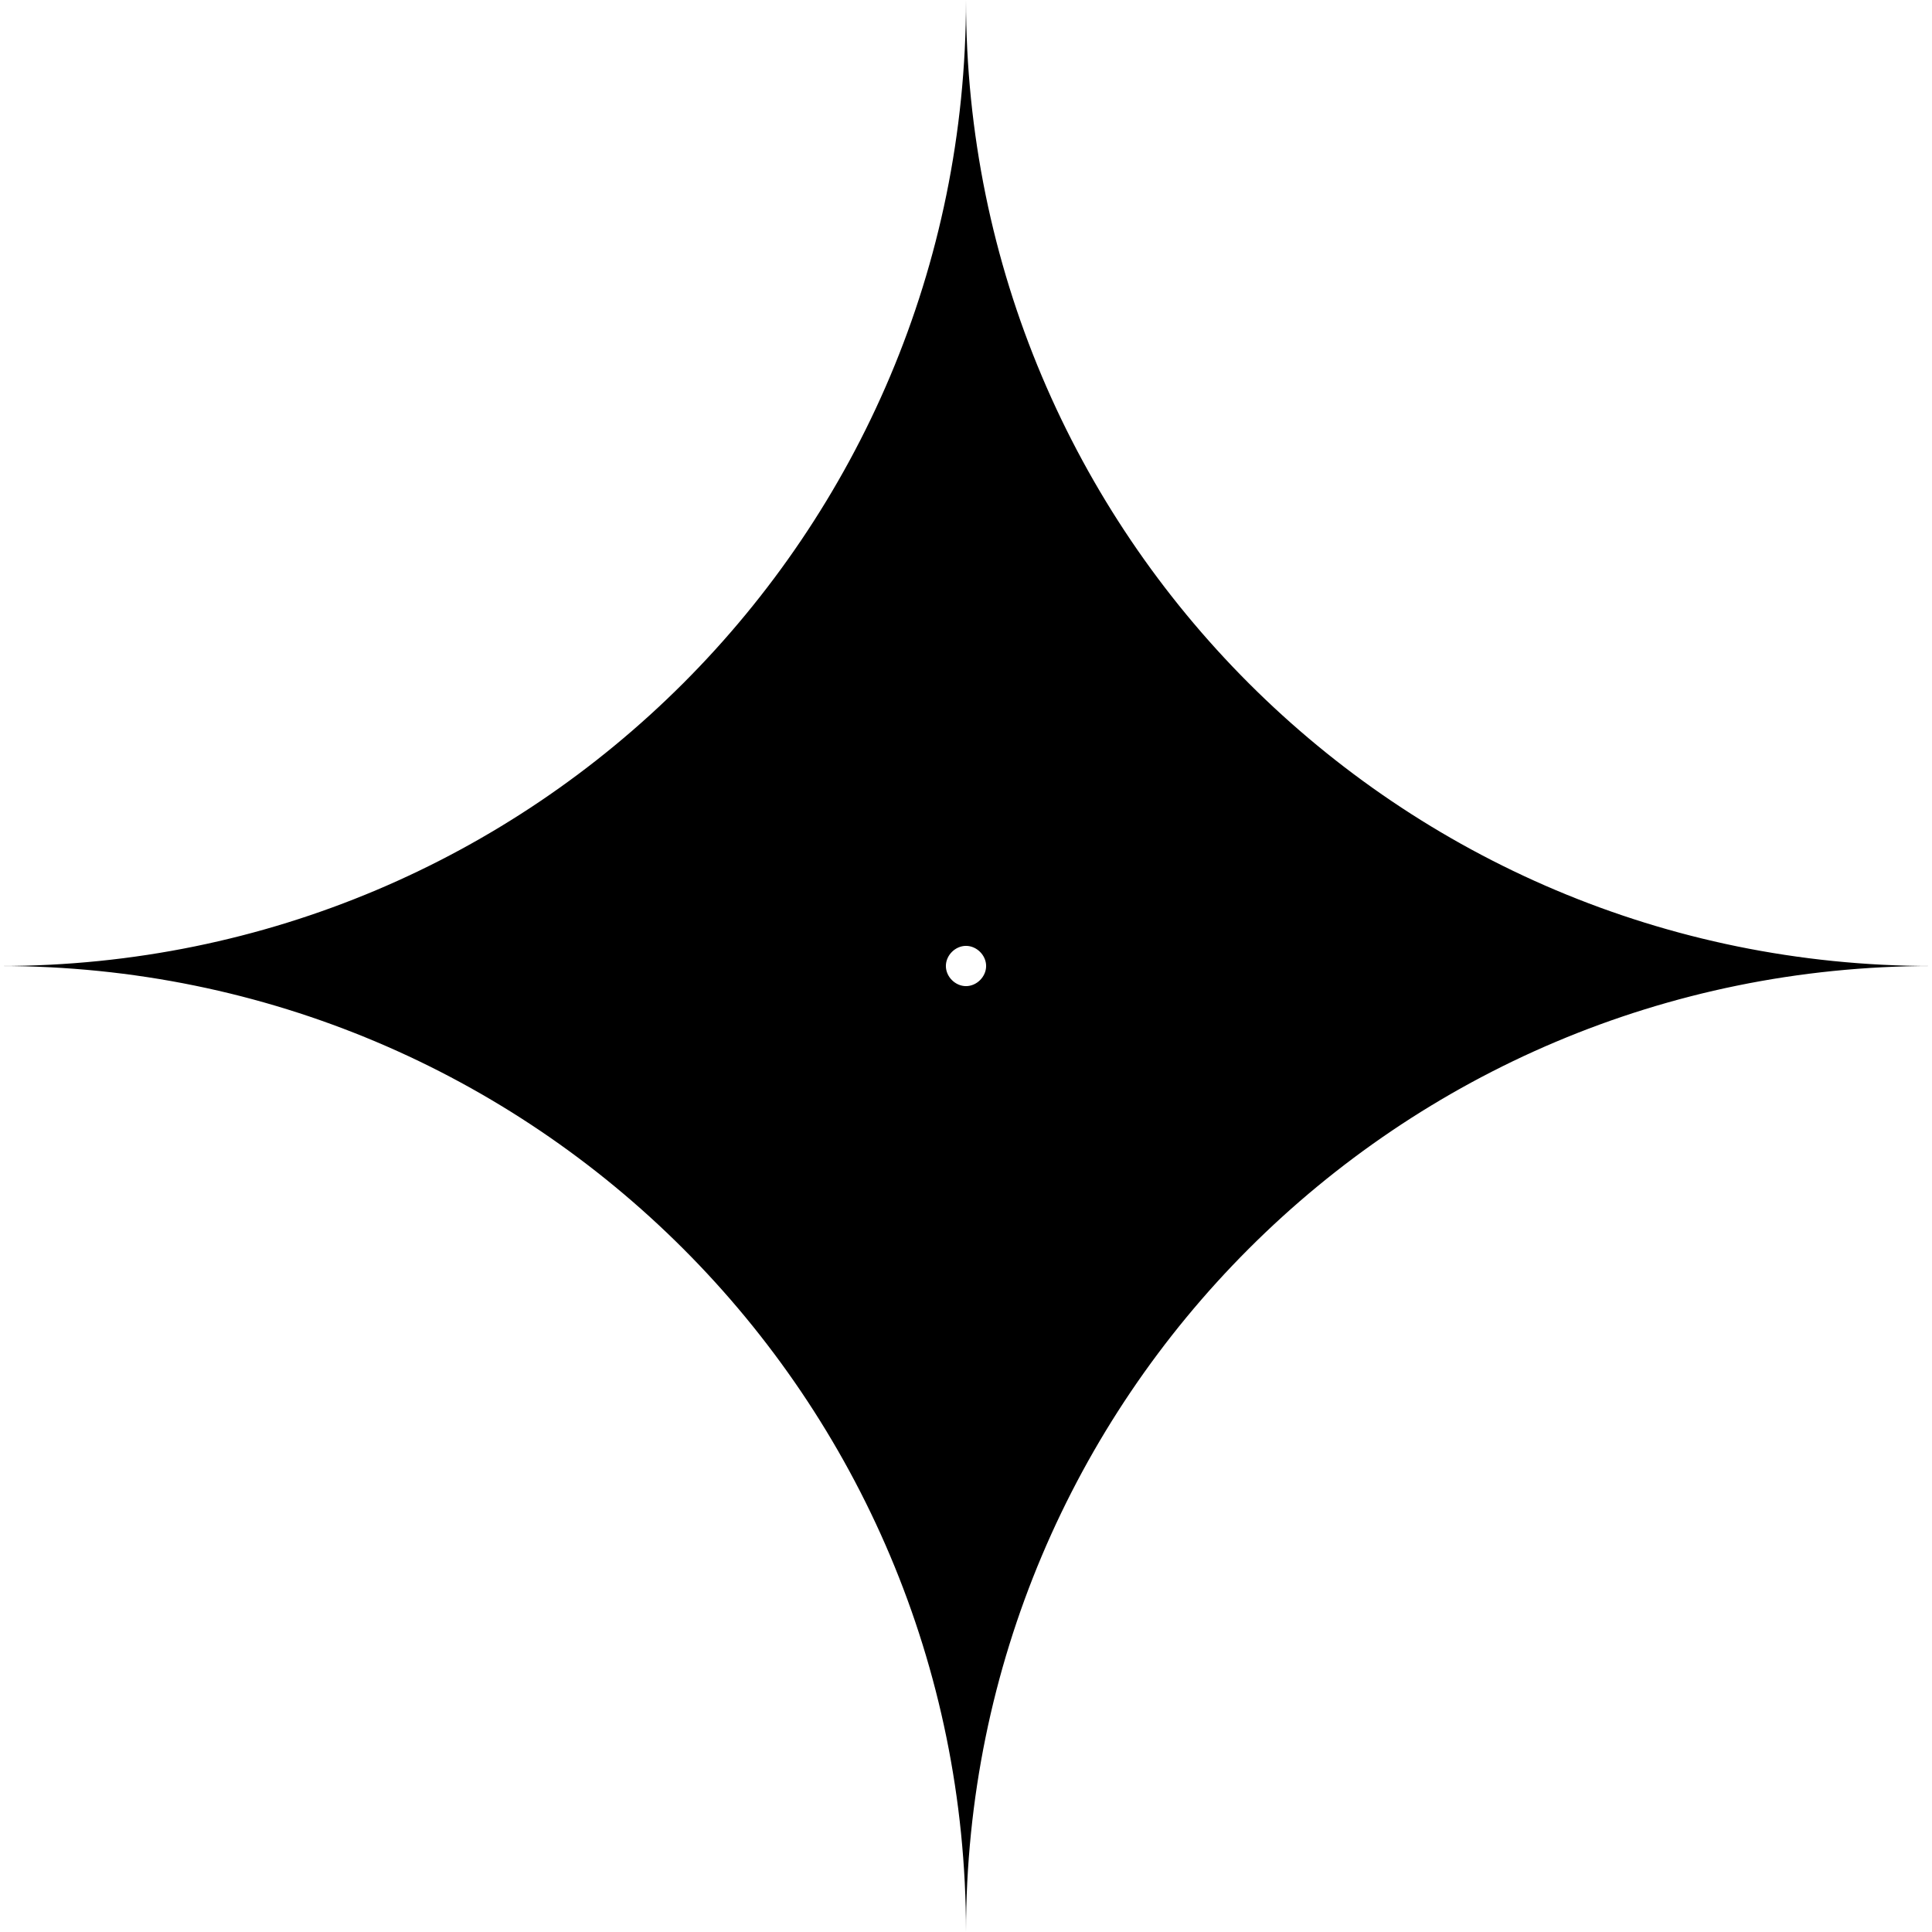 <?xml version="1.0" encoding="utf-8"?>
<!-- Generator: Adobe Illustrator 24.3.0, SVG Export Plug-In . SVG Version: 6.00 Build 0)  -->
<svg version="1.1" id="Слой_1" xmlns="http://www.w3.org/2000/svg" xmlns:xlink="http://www.w3.org/1999/xlink" x="0px" y="0px"
	 viewBox="0 0 144 144" style="enable-background:new 0 0 144 144;" xml:space="preserve">
<g>
	<path d="M72,135.5C68.1,102.3,41.7,75.9,8.5,72C41.7,68.1,68.1,41.7,72,8.5c3.9,33.2,30.3,59.6,63.5,63.5
		C102.3,75.9,75.9,102.3,72,135.5z M72,70c-1.1,0-2,0.9-2,2s0.9,2,2,2s2-0.9,2-2S73.1,70,72,70z"/>
	<path d="M72,12.1c5.1,30.6,29.3,54.8,59.9,59.9c-30.6,5.1-54.8,29.3-59.9,59.9C66.9,101.3,42.7,77.1,12.1,72
		C42.7,66.9,66.9,42.7,72,12.1 M72,74.5c1.4,0,2.5-1.1,2.5-2.5s-1.1-2.5-2.5-2.5s-2.5,1.1-2.5,2.5S70.6,74.5,72,74.5 M72,0
		c0,39.8-32.2,72-72,72c39.8,0,72,32.2,72,72c0-39.8,32.2-72,72-72C104.2,72,72,39.8,72,0L72,0z M72,73.5c-0.8,0-1.5-0.7-1.5-1.5
		c0-0.8,0.7-1.5,1.5-1.5s1.5,0.7,1.5,1.5C73.5,72.8,72.8,73.5,72,73.5L72,73.5z"/>
</g>
</svg>
